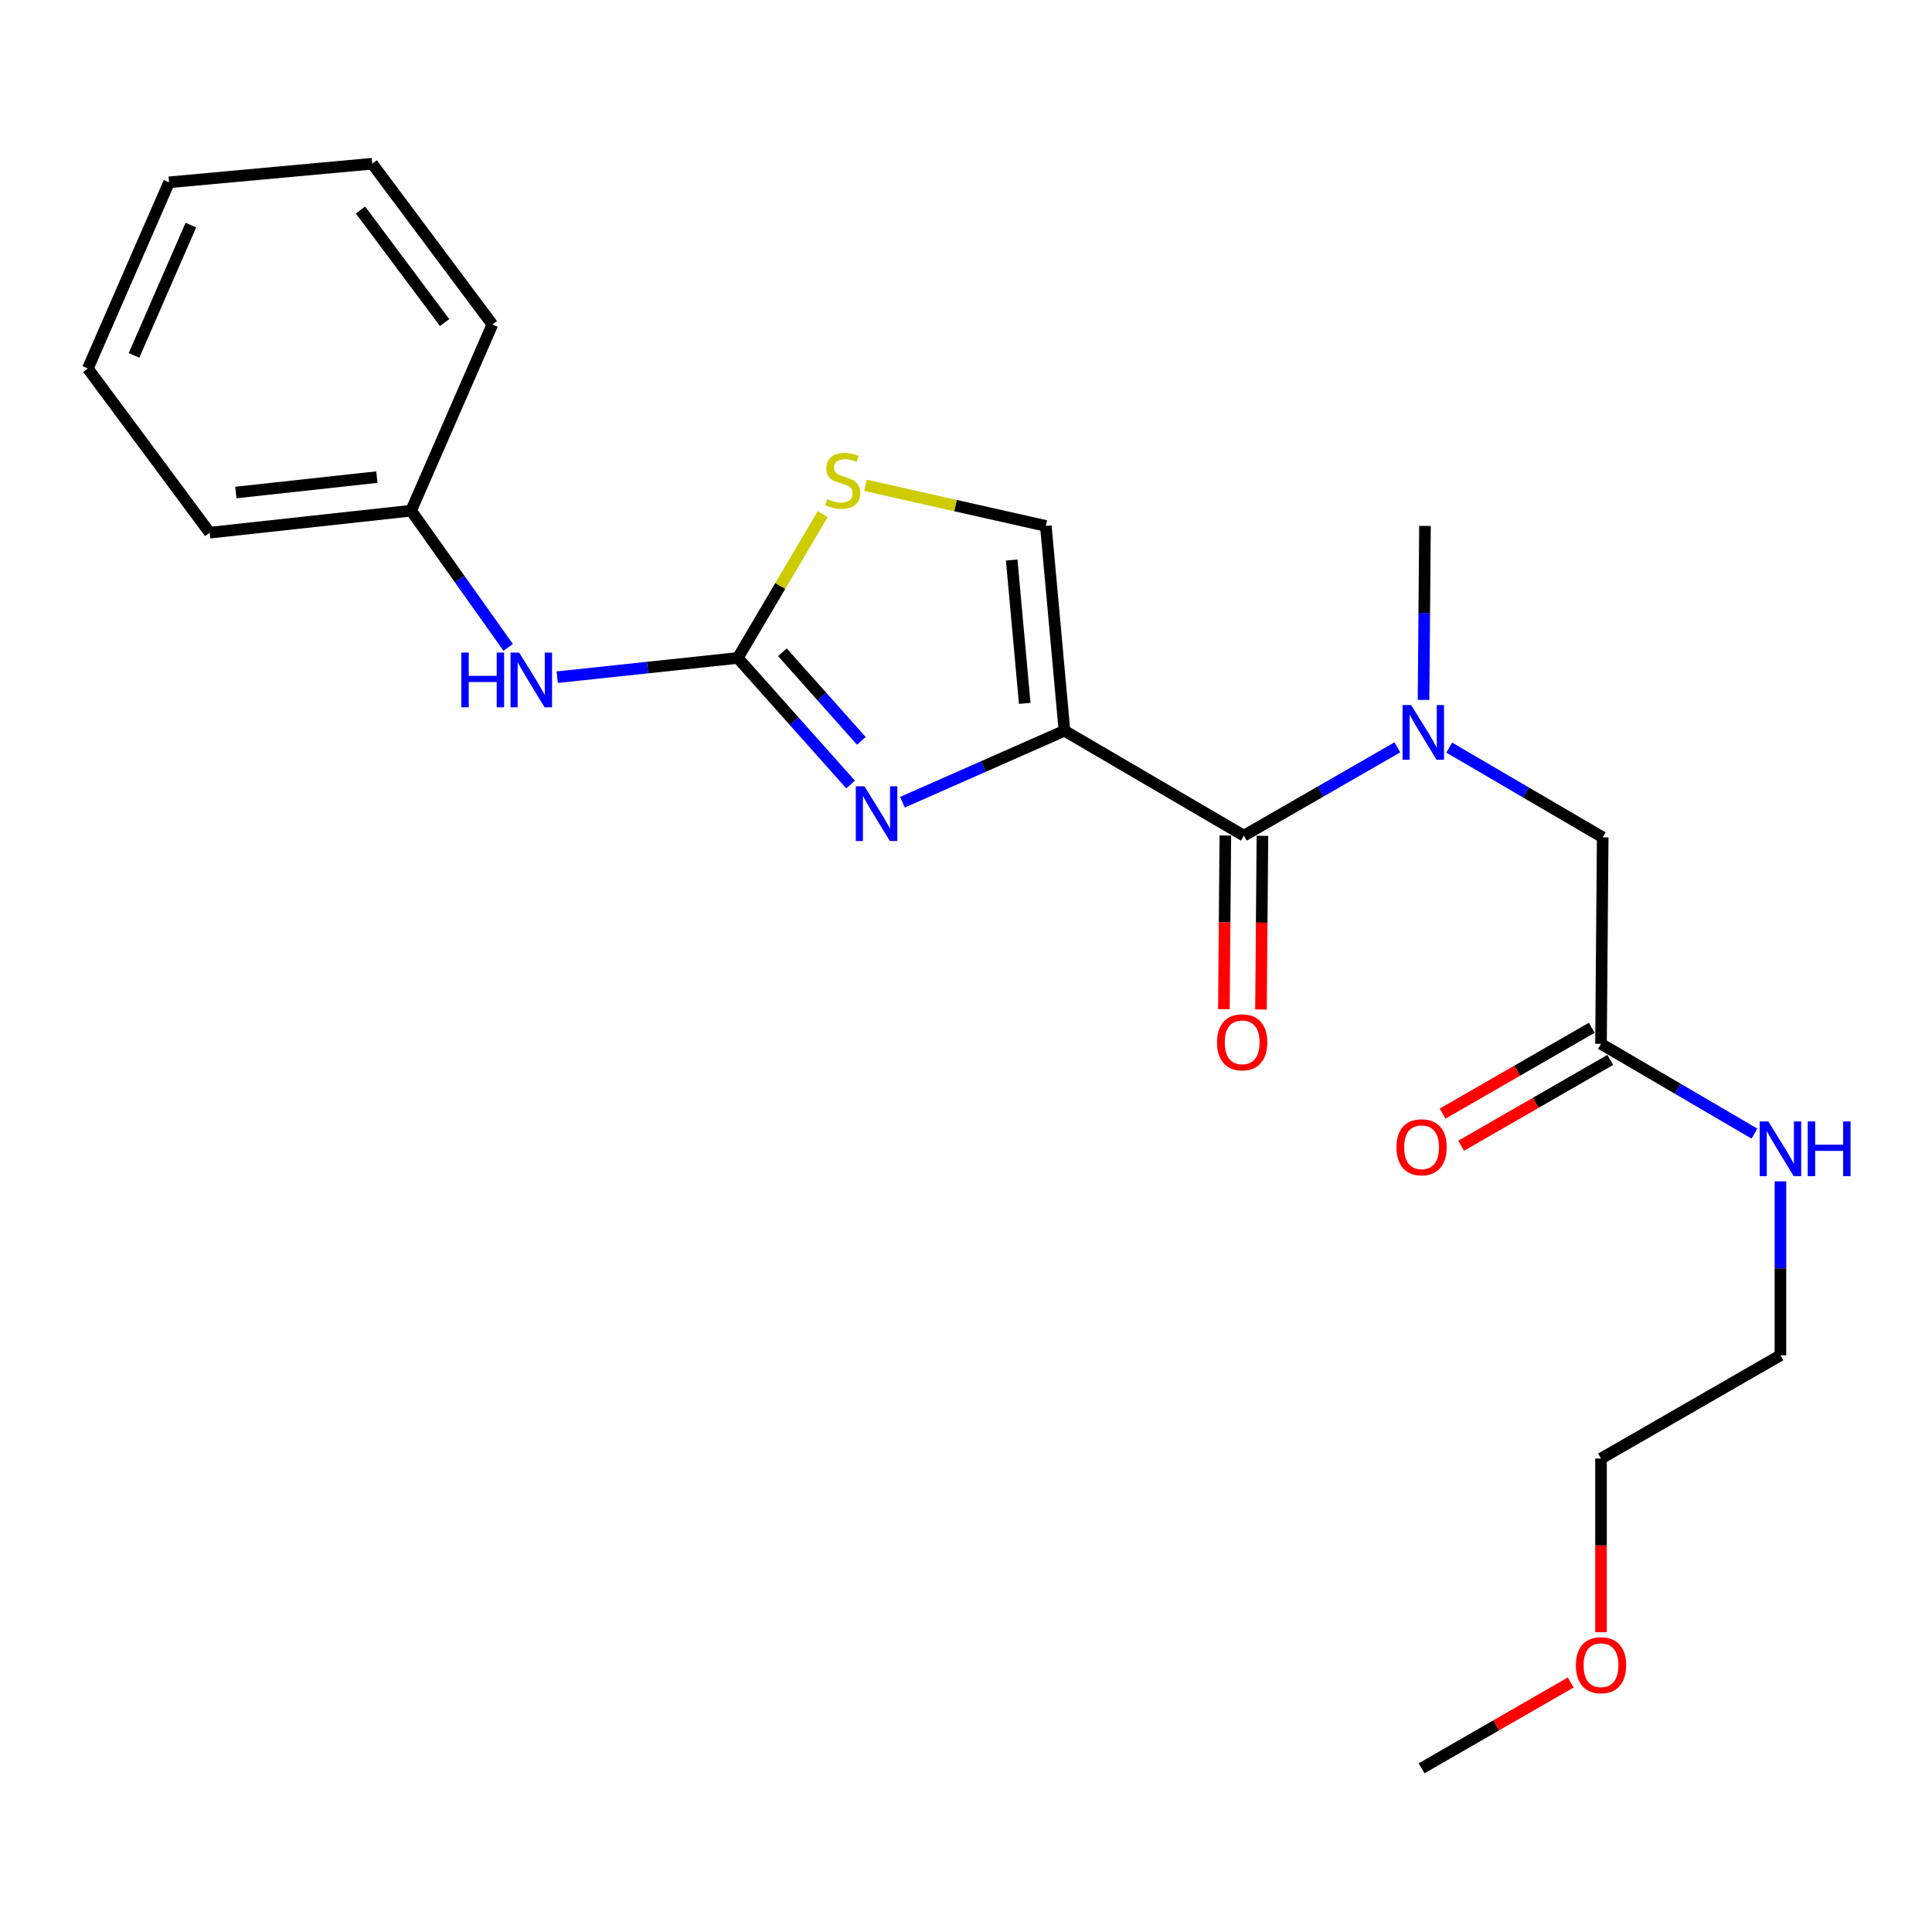 <?xml version='1.0' encoding='iso-8859-1'?>
<svg version='1.1' baseProfile='full'
              xmlns='http://www.w3.org/2000/svg'
                      xmlns:rdkit='http://www.rdkit.org/xml'
                      xmlns:xlink='http://www.w3.org/1999/xlink'
                  xml:space='preserve'
width='1000px' height='1000px' viewBox='0 0 1000 1000'>
<!-- END OF HEADER -->
<rect style='opacity:1.0;fill:#FFFFFF;stroke:none' width='1000' height='1000' x='0' y='0'> </rect>
<path class='bond-0' d='M 828.679,844.836 L 828.679,799.891' style='fill:none;fill-rule:evenodd;stroke:#FF0000;stroke-width:6px;stroke-linecap:butt;stroke-linejoin:miter;stroke-opacity:1' />
<path class='bond-0' d='M 828.679,799.891 L 828.679,754.946' style='fill:none;fill-rule:evenodd;stroke:#000000;stroke-width:6px;stroke-linecap:butt;stroke-linejoin:miter;stroke-opacity:1' />
<path class='bond-1' d='M 813.001,870.85 L 774.406,893.057' style='fill:none;fill-rule:evenodd;stroke:#FF0000;stroke-width:6px;stroke-linecap:butt;stroke-linejoin:miter;stroke-opacity:1' />
<path class='bond-1' d='M 774.406,893.057 L 735.812,915.264' style='fill:none;fill-rule:evenodd;stroke:#000000;stroke-width:6px;stroke-linecap:butt;stroke-linejoin:miter;stroke-opacity:1' />
<path class='bond-2' d='M 823.891,531.976 L 785.297,554.187' style='fill:none;fill-rule:evenodd;stroke:#000000;stroke-width:6px;stroke-linecap:butt;stroke-linejoin:miter;stroke-opacity:1' />
<path class='bond-2' d='M 785.297,554.187 L 746.703,576.399' style='fill:none;fill-rule:evenodd;stroke:#FF0000;stroke-width:6px;stroke-linecap:butt;stroke-linejoin:miter;stroke-opacity:1' />
<path class='bond-2' d='M 833.468,548.615 L 794.873,570.827' style='fill:none;fill-rule:evenodd;stroke:#000000;stroke-width:6px;stroke-linecap:butt;stroke-linejoin:miter;stroke-opacity:1' />
<path class='bond-2' d='M 794.873,570.827 L 756.279,593.039' style='fill:none;fill-rule:evenodd;stroke:#FF0000;stroke-width:6px;stroke-linecap:butt;stroke-linejoin:miter;stroke-opacity:1' />
<path class='bond-3' d='M 828.679,540.296 L 868.398,563.528' style='fill:none;fill-rule:evenodd;stroke:#000000;stroke-width:6px;stroke-linecap:butt;stroke-linejoin:miter;stroke-opacity:1' />
<path class='bond-3' d='M 868.398,563.528 L 908.117,586.761' style='fill:none;fill-rule:evenodd;stroke:#0000FF;stroke-width:6px;stroke-linecap:butt;stroke-linejoin:miter;stroke-opacity:1' />
<path class='bond-4' d='M 828.679,540.296 L 829.554,433.413' style='fill:none;fill-rule:evenodd;stroke:#000000;stroke-width:6px;stroke-linecap:butt;stroke-linejoin:miter;stroke-opacity:1' />
<path class='bond-5' d='M 921.547,611.449 L 921.547,656.474' style='fill:none;fill-rule:evenodd;stroke:#0000FF;stroke-width:6px;stroke-linecap:butt;stroke-linejoin:miter;stroke-opacity:1' />
<path class='bond-5' d='M 921.547,656.474 L 921.547,701.499' style='fill:none;fill-rule:evenodd;stroke:#000000;stroke-width:6px;stroke-linecap:butt;stroke-linejoin:miter;stroke-opacity:1' />
<path class='bond-6' d='M 921.547,701.499 L 828.679,754.946' style='fill:none;fill-rule:evenodd;stroke:#000000;stroke-width:6px;stroke-linecap:butt;stroke-linejoin:miter;stroke-opacity:1' />
<path class='bond-7' d='M 829.554,433.413 L 789.835,410.185' style='fill:none;fill-rule:evenodd;stroke:#000000;stroke-width:6px;stroke-linecap:butt;stroke-linejoin:miter;stroke-opacity:1' />
<path class='bond-7' d='M 789.835,410.185 L 750.116,386.956' style='fill:none;fill-rule:evenodd;stroke:#0000FF;stroke-width:6px;stroke-linecap:butt;stroke-linejoin:miter;stroke-opacity:1' />
<path class='bond-8' d='M 643.83,432.539 L 683.549,409.681' style='fill:none;fill-rule:evenodd;stroke:#000000;stroke-width:6px;stroke-linecap:butt;stroke-linejoin:miter;stroke-opacity:1' />
<path class='bond-8' d='M 683.549,409.681 L 723.268,386.824' style='fill:none;fill-rule:evenodd;stroke:#0000FF;stroke-width:6px;stroke-linecap:butt;stroke-linejoin:miter;stroke-opacity:1' />
<path class='bond-9' d='M 634.231,432.459 L 633.859,477.404' style='fill:none;fill-rule:evenodd;stroke:#000000;stroke-width:6px;stroke-linecap:butt;stroke-linejoin:miter;stroke-opacity:1' />
<path class='bond-9' d='M 633.859,477.404 L 633.486,522.349' style='fill:none;fill-rule:evenodd;stroke:#FF0000;stroke-width:6px;stroke-linecap:butt;stroke-linejoin:miter;stroke-opacity:1' />
<path class='bond-9' d='M 653.429,432.618 L 653.056,477.563' style='fill:none;fill-rule:evenodd;stroke:#000000;stroke-width:6px;stroke-linecap:butt;stroke-linejoin:miter;stroke-opacity:1' />
<path class='bond-9' d='M 653.056,477.563 L 652.684,522.508' style='fill:none;fill-rule:evenodd;stroke:#FF0000;stroke-width:6px;stroke-linecap:butt;stroke-linejoin:miter;stroke-opacity:1' />
<path class='bond-10' d='M 643.83,432.539 L 550.962,378.228' style='fill:none;fill-rule:evenodd;stroke:#000000;stroke-width:6px;stroke-linecap:butt;stroke-linejoin:miter;stroke-opacity:1' />
<path class='bond-11' d='M 736.824,362.271 L 737.193,317.245' style='fill:none;fill-rule:evenodd;stroke:#0000FF;stroke-width:6px;stroke-linecap:butt;stroke-linejoin:miter;stroke-opacity:1' />
<path class='bond-11' d='M 737.193,317.245 L 737.561,272.22' style='fill:none;fill-rule:evenodd;stroke:#000000;stroke-width:6px;stroke-linecap:butt;stroke-linejoin:miter;stroke-opacity:1' />
<path class='bond-12' d='M 425.826,266.114 L 403.851,303.335' style='fill:none;fill-rule:evenodd;stroke:#CCCC00;stroke-width:6px;stroke-linecap:butt;stroke-linejoin:miter;stroke-opacity:1' />
<path class='bond-12' d='M 403.851,303.335 L 381.877,340.556' style='fill:none;fill-rule:evenodd;stroke:#000000;stroke-width:6px;stroke-linecap:butt;stroke-linejoin:miter;stroke-opacity:1' />
<path class='bond-13' d='M 447.961,251.213 L 494.641,261.716' style='fill:none;fill-rule:evenodd;stroke:#CCCC00;stroke-width:6px;stroke-linecap:butt;stroke-linejoin:miter;stroke-opacity:1' />
<path class='bond-13' d='M 494.641,261.716 L 541.32,272.22' style='fill:none;fill-rule:evenodd;stroke:#000000;stroke-width:6px;stroke-linecap:butt;stroke-linejoin:miter;stroke-opacity:1' />
<path class='bond-14' d='M 381.877,340.556 L 411.074,373.313' style='fill:none;fill-rule:evenodd;stroke:#000000;stroke-width:6px;stroke-linecap:butt;stroke-linejoin:miter;stroke-opacity:1' />
<path class='bond-14' d='M 411.074,373.313 L 440.272,406.07' style='fill:none;fill-rule:evenodd;stroke:#0000FF;stroke-width:6px;stroke-linecap:butt;stroke-linejoin:miter;stroke-opacity:1' />
<path class='bond-14' d='M 404.968,337.609 L 425.406,360.539' style='fill:none;fill-rule:evenodd;stroke:#000000;stroke-width:6px;stroke-linecap:butt;stroke-linejoin:miter;stroke-opacity:1' />
<path class='bond-14' d='M 425.406,360.539 L 445.844,383.469' style='fill:none;fill-rule:evenodd;stroke:#0000FF;stroke-width:6px;stroke-linecap:butt;stroke-linejoin:miter;stroke-opacity:1' />
<path class='bond-15' d='M 381.877,340.556 L 335.149,345.532' style='fill:none;fill-rule:evenodd;stroke:#000000;stroke-width:6px;stroke-linecap:butt;stroke-linejoin:miter;stroke-opacity:1' />
<path class='bond-15' d='M 335.149,345.532 L 288.421,350.507' style='fill:none;fill-rule:evenodd;stroke:#0000FF;stroke-width:6px;stroke-linecap:butt;stroke-linejoin:miter;stroke-opacity:1' />
<path class='bond-16' d='M 467.109,415.235 L 509.035,396.731' style='fill:none;fill-rule:evenodd;stroke:#0000FF;stroke-width:6px;stroke-linecap:butt;stroke-linejoin:miter;stroke-opacity:1' />
<path class='bond-16' d='M 509.035,396.731 L 550.962,378.228' style='fill:none;fill-rule:evenodd;stroke:#000000;stroke-width:6px;stroke-linecap:butt;stroke-linejoin:miter;stroke-opacity:1' />
<path class='bond-17' d='M 550.962,378.228 L 541.32,272.22' style='fill:none;fill-rule:evenodd;stroke:#000000;stroke-width:6px;stroke-linecap:butt;stroke-linejoin:miter;stroke-opacity:1' />
<path class='bond-17' d='M 530.396,364.066 L 523.647,289.86' style='fill:none;fill-rule:evenodd;stroke:#000000;stroke-width:6px;stroke-linecap:butt;stroke-linejoin:miter;stroke-opacity:1' />
<path class='bond-18' d='M 263.033,335.091 L 237.912,299.709' style='fill:none;fill-rule:evenodd;stroke:#0000FF;stroke-width:6px;stroke-linecap:butt;stroke-linejoin:miter;stroke-opacity:1' />
<path class='bond-18' d='M 237.912,299.709 L 212.791,264.328' style='fill:none;fill-rule:evenodd;stroke:#000000;stroke-width:6px;stroke-linecap:butt;stroke-linejoin:miter;stroke-opacity:1' />
<path class='bond-19' d='M 212.791,264.328 L 108.532,275.719' style='fill:none;fill-rule:evenodd;stroke:#000000;stroke-width:6px;stroke-linecap:butt;stroke-linejoin:miter;stroke-opacity:1' />
<path class='bond-19' d='M 195.067,246.951 L 122.086,254.925' style='fill:none;fill-rule:evenodd;stroke:#000000;stroke-width:6px;stroke-linecap:butt;stroke-linejoin:miter;stroke-opacity:1' />
<path class='bond-20' d='M 212.791,264.328 L 254.846,167.962' style='fill:none;fill-rule:evenodd;stroke:#000000;stroke-width:6px;stroke-linecap:butt;stroke-linejoin:miter;stroke-opacity:1' />
<path class='bond-21' d='M 108.532,275.719 L 45.455,190.744' style='fill:none;fill-rule:evenodd;stroke:#000000;stroke-width:6px;stroke-linecap:butt;stroke-linejoin:miter;stroke-opacity:1' />
<path class='bond-22' d='M 254.846,167.962 L 192.643,84.736' style='fill:none;fill-rule:evenodd;stroke:#000000;stroke-width:6px;stroke-linecap:butt;stroke-linejoin:miter;stroke-opacity:1' />
<path class='bond-22' d='M 230.138,166.971 L 186.596,108.713' style='fill:none;fill-rule:evenodd;stroke:#000000;stroke-width:6px;stroke-linecap:butt;stroke-linejoin:miter;stroke-opacity:1' />
<path class='bond-23' d='M 192.643,84.736 L 87.51,94.367' style='fill:none;fill-rule:evenodd;stroke:#000000;stroke-width:6px;stroke-linecap:butt;stroke-linejoin:miter;stroke-opacity:1' />
<path class='bond-24' d='M 45.455,190.744 L 87.51,94.367' style='fill:none;fill-rule:evenodd;stroke:#000000;stroke-width:6px;stroke-linecap:butt;stroke-linejoin:miter;stroke-opacity:1' />
<path class='bond-24' d='M 69.359,183.966 L 98.798,116.502' style='fill:none;fill-rule:evenodd;stroke:#000000;stroke-width:6px;stroke-linecap:butt;stroke-linejoin:miter;stroke-opacity:1' />
<path  class='atom-0' d='M 815.679 861.908
Q 815.679 855.108, 819.039 851.308
Q 822.399 847.508, 828.679 847.508
Q 834.959 847.508, 838.319 851.308
Q 841.679 855.108, 841.679 861.908
Q 841.679 868.788, 838.279 872.708
Q 834.879 876.588, 828.679 876.588
Q 822.439 876.588, 819.039 872.708
Q 815.679 868.828, 815.679 861.908
M 828.679 873.388
Q 832.999 873.388, 835.319 870.508
Q 837.679 867.588, 837.679 861.908
Q 837.679 856.348, 835.319 853.548
Q 832.999 850.708, 828.679 850.708
Q 824.359 850.708, 821.999 853.508
Q 819.679 856.308, 819.679 861.908
Q 819.679 867.628, 821.999 870.508
Q 824.359 873.388, 828.679 873.388
' fill='#FF0000'/>
<path  class='atom-2' d='M 722.812 593.822
Q 722.812 587.022, 726.172 583.222
Q 729.532 579.422, 735.812 579.422
Q 742.092 579.422, 745.452 583.222
Q 748.812 587.022, 748.812 593.822
Q 748.812 600.702, 745.412 604.622
Q 742.012 608.502, 735.812 608.502
Q 729.572 608.502, 726.172 604.622
Q 722.812 600.742, 722.812 593.822
M 735.812 605.302
Q 740.132 605.302, 742.452 602.422
Q 744.812 599.502, 744.812 593.822
Q 744.812 588.262, 742.452 585.462
Q 740.132 582.622, 735.812 582.622
Q 731.492 582.622, 729.132 585.422
Q 726.812 588.222, 726.812 593.822
Q 726.812 599.542, 729.132 602.422
Q 731.492 605.302, 735.812 605.302
' fill='#FF0000'/>
<path  class='atom-3' d='M 915.287 580.457
L 924.567 595.457
Q 925.487 596.937, 926.967 599.617
Q 928.447 602.297, 928.527 602.457
L 928.527 580.457
L 932.287 580.457
L 932.287 608.777
L 928.407 608.777
L 918.447 592.377
Q 917.287 590.457, 916.047 588.257
Q 914.847 586.057, 914.487 585.377
L 914.487 608.777
L 910.807 608.777
L 910.807 580.457
L 915.287 580.457
' fill='#0000FF'/>
<path  class='atom-3' d='M 935.687 580.457
L 939.527 580.457
L 939.527 592.497
L 954.007 592.497
L 954.007 580.457
L 957.847 580.457
L 957.847 608.777
L 954.007 608.777
L 954.007 595.697
L 939.527 595.697
L 939.527 608.777
L 935.687 608.777
L 935.687 580.457
' fill='#0000FF'/>
<path  class='atom-7' d='M 730.427 364.943
L 739.707 379.943
Q 740.627 381.423, 742.107 384.103
Q 743.587 386.783, 743.667 386.943
L 743.667 364.943
L 747.427 364.943
L 747.427 393.263
L 743.547 393.263
L 733.587 376.863
Q 732.427 374.943, 731.187 372.743
Q 729.987 370.543, 729.627 369.863
L 729.627 393.263
L 725.947 393.263
L 725.947 364.943
L 730.427 364.943
' fill='#0000FF'/>
<path  class='atom-8' d='M 629.944 539.501
Q 629.944 532.701, 633.304 528.901
Q 636.664 525.101, 642.944 525.101
Q 649.224 525.101, 652.584 528.901
Q 655.944 532.701, 655.944 539.501
Q 655.944 546.381, 652.544 550.301
Q 649.144 554.181, 642.944 554.181
Q 636.704 554.181, 633.304 550.301
Q 629.944 546.421, 629.944 539.501
M 642.944 550.981
Q 647.264 550.981, 649.584 548.101
Q 651.944 545.181, 651.944 539.501
Q 651.944 533.941, 649.584 531.141
Q 647.264 528.301, 642.944 528.301
Q 638.624 528.301, 636.264 531.101
Q 633.944 533.901, 633.944 539.501
Q 633.944 545.221, 636.264 548.101
Q 638.624 550.981, 642.944 550.981
' fill='#FF0000'/>
<path  class='atom-9' d='M 428.187 258.283
Q 428.507 258.403, 429.827 258.963
Q 431.147 259.523, 432.587 259.883
Q 434.067 260.203, 435.507 260.203
Q 438.187 260.203, 439.747 258.923
Q 441.307 257.603, 441.307 255.323
Q 441.307 253.763, 440.507 252.803
Q 439.747 251.843, 438.547 251.323
Q 437.347 250.803, 435.347 250.203
Q 432.827 249.443, 431.307 248.723
Q 429.827 248.003, 428.747 246.483
Q 427.707 244.963, 427.707 242.403
Q 427.707 238.843, 430.107 236.643
Q 432.547 234.443, 437.347 234.443
Q 440.627 234.443, 444.347 236.003
L 443.427 239.083
Q 440.027 237.683, 437.467 237.683
Q 434.707 237.683, 433.187 238.843
Q 431.667 239.963, 431.707 241.923
Q 431.707 243.443, 432.467 244.363
Q 433.267 245.283, 434.387 245.803
Q 435.547 246.323, 437.467 246.923
Q 440.027 247.723, 441.547 248.523
Q 443.067 249.323, 444.147 250.963
Q 445.267 252.563, 445.267 255.323
Q 445.267 259.243, 442.627 261.363
Q 440.027 263.443, 435.667 263.443
Q 433.147 263.443, 431.227 262.883
Q 429.347 262.363, 427.107 261.443
L 428.187 258.283
' fill='#CCCC00'/>
<path  class='atom-11' d='M 447.451 406.987
L 456.731 421.987
Q 457.651 423.467, 459.131 426.147
Q 460.611 428.827, 460.691 428.987
L 460.691 406.987
L 464.451 406.987
L 464.451 435.307
L 460.571 435.307
L 450.611 418.907
Q 449.451 416.987, 448.211 414.787
Q 447.011 412.587, 446.651 411.907
L 446.651 435.307
L 442.971 435.307
L 442.971 406.987
L 447.451 406.987
' fill='#0000FF'/>
<path  class='atom-14' d='M 238.774 337.777
L 242.614 337.777
L 242.614 349.817
L 257.094 349.817
L 257.094 337.777
L 260.934 337.777
L 260.934 366.097
L 257.094 366.097
L 257.094 353.017
L 242.614 353.017
L 242.614 366.097
L 238.774 366.097
L 238.774 337.777
' fill='#0000FF'/>
<path  class='atom-14' d='M 268.734 337.777
L 278.014 352.777
Q 278.934 354.257, 280.414 356.937
Q 281.894 359.617, 281.974 359.777
L 281.974 337.777
L 285.734 337.777
L 285.734 366.097
L 281.854 366.097
L 271.894 349.697
Q 270.734 347.777, 269.494 345.577
Q 268.294 343.377, 267.934 342.697
L 267.934 366.097
L 264.254 366.097
L 264.254 337.777
L 268.734 337.777
' fill='#0000FF'/>
</svg>
